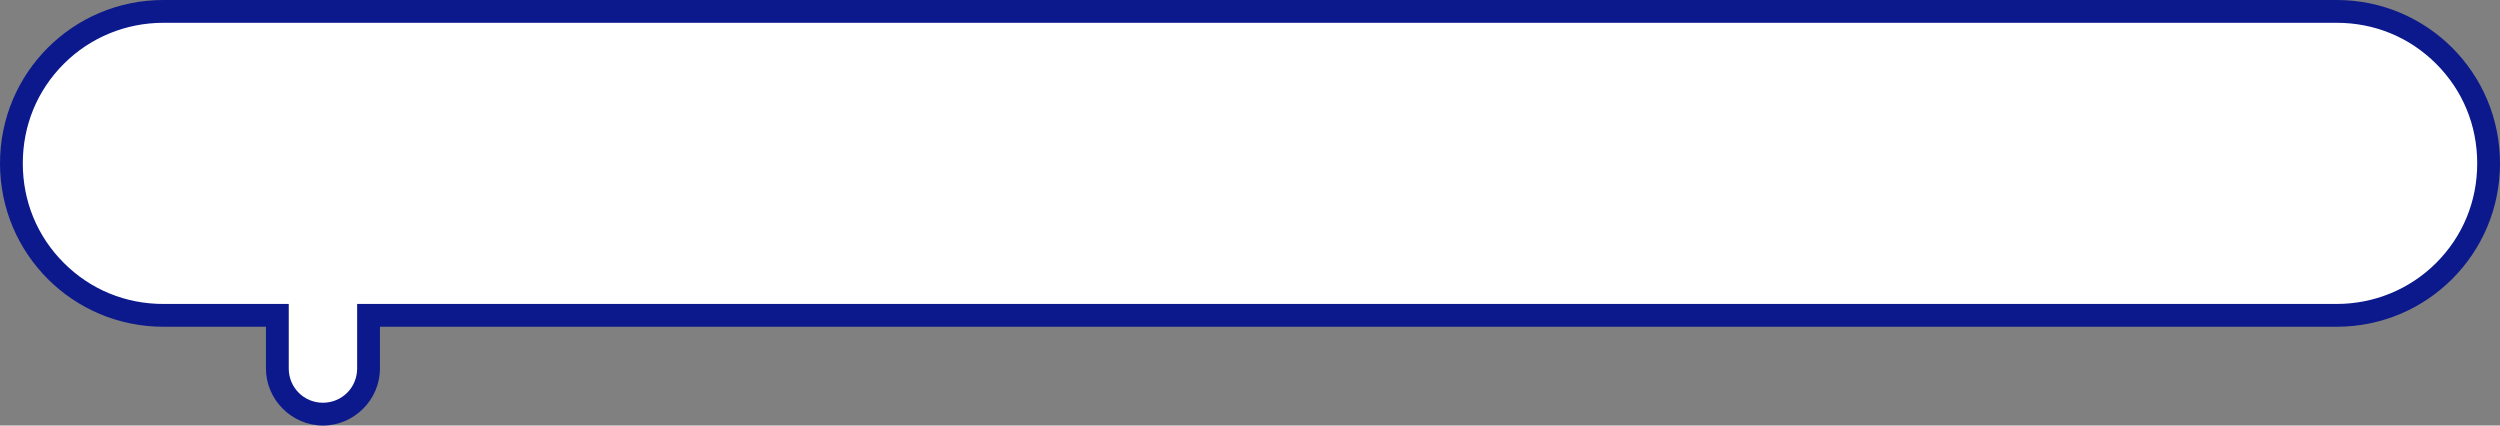 <?xml version="1.0" encoding="UTF-8"?>
<svg id="_レイヤー_1" data-name="レイヤー_1" xmlns="http://www.w3.org/2000/svg" version="1.1" viewBox="0 0 329 56">
  <rect x="0" y="0" width="329" height="56" fill="#808080" stroke="none"/>
  <!-- Generator: Adobe Illustrator 29.2.1, SVG Export Plug-In . SVG Version: 2.1.0 Build 116)  -->
  <defs>
    <style>
      .st0 {
        fill: #fff;
      }

      .st1 {
        fill: #0b198c;
      }
    </style>
  </defs>
  <g id="_合体_7" data-name="合体_7">
    <path class="st0" d="M42.5,54.5c-3.3,0-6-2.7-6-6v-7h-15c-2.7,0-5.3-.5-7.8-1.6-2.4-1-4.5-2.4-6.4-4.3-1.8-1.8-3.3-4-4.3-6.4-1-2.5-1.6-5.1-1.6-7.8s.5-5.3,1.6-7.8c1-2.4,2.4-4.5,4.3-6.4,1.8-1.8,4-3.3,6.4-4.3,2.5-1,5.1-1.6,7.8-1.6h286c2.7,0,5.3.5,7.8,1.6,2.4,1,4.5,2.4,6.4,4.3,1.8,1.8,3.3,4,4.3,6.4,1,2.5,1.6,5.1,1.6,7.8s-.5,5.3-1.6,7.8c-1,2.4-2.4,4.5-4.3,6.4-1.8,1.8-4,3.3-6.4,4.3-2.5,1-5.1,1.6-7.8,1.6H48.5v7c0,3.3-2.7,6-6,6Z"/>
    <path class="st1" d="M42.5,53c2.5,0,4.5-2,4.5-4.5v-8.5h260.5c4.9,0,9.6-1.9,13.1-5.4,3.5-3.5,5.4-8.1,5.4-13.1s-1.9-9.6-5.4-13.1c-3.5-3.5-8.1-5.4-13.1-5.4H21.5c-4.9,0-9.6,1.9-13.1,5.4-3.5,3.5-5.4,8.1-5.4,13.1s1.9,9.6,5.4,13.1c3.5,3.5,8.1,5.4,13.1,5.4h16.5v8.5c0,2.5,2,4.5,4.5,4.5M42.5,56c-4.1,0-7.5-3.4-7.5-7.5v-5.5h-13.5C9.6,43,0,33.4,0,21.5S9.6,0,21.5,0h286C319.4,0,329,9.6,329,21.5s-9.6,21.5-21.5,21.5H50v5.5c0,4.1-3.4,7.5-7.5,7.5Z"/>
  </g>
</svg>